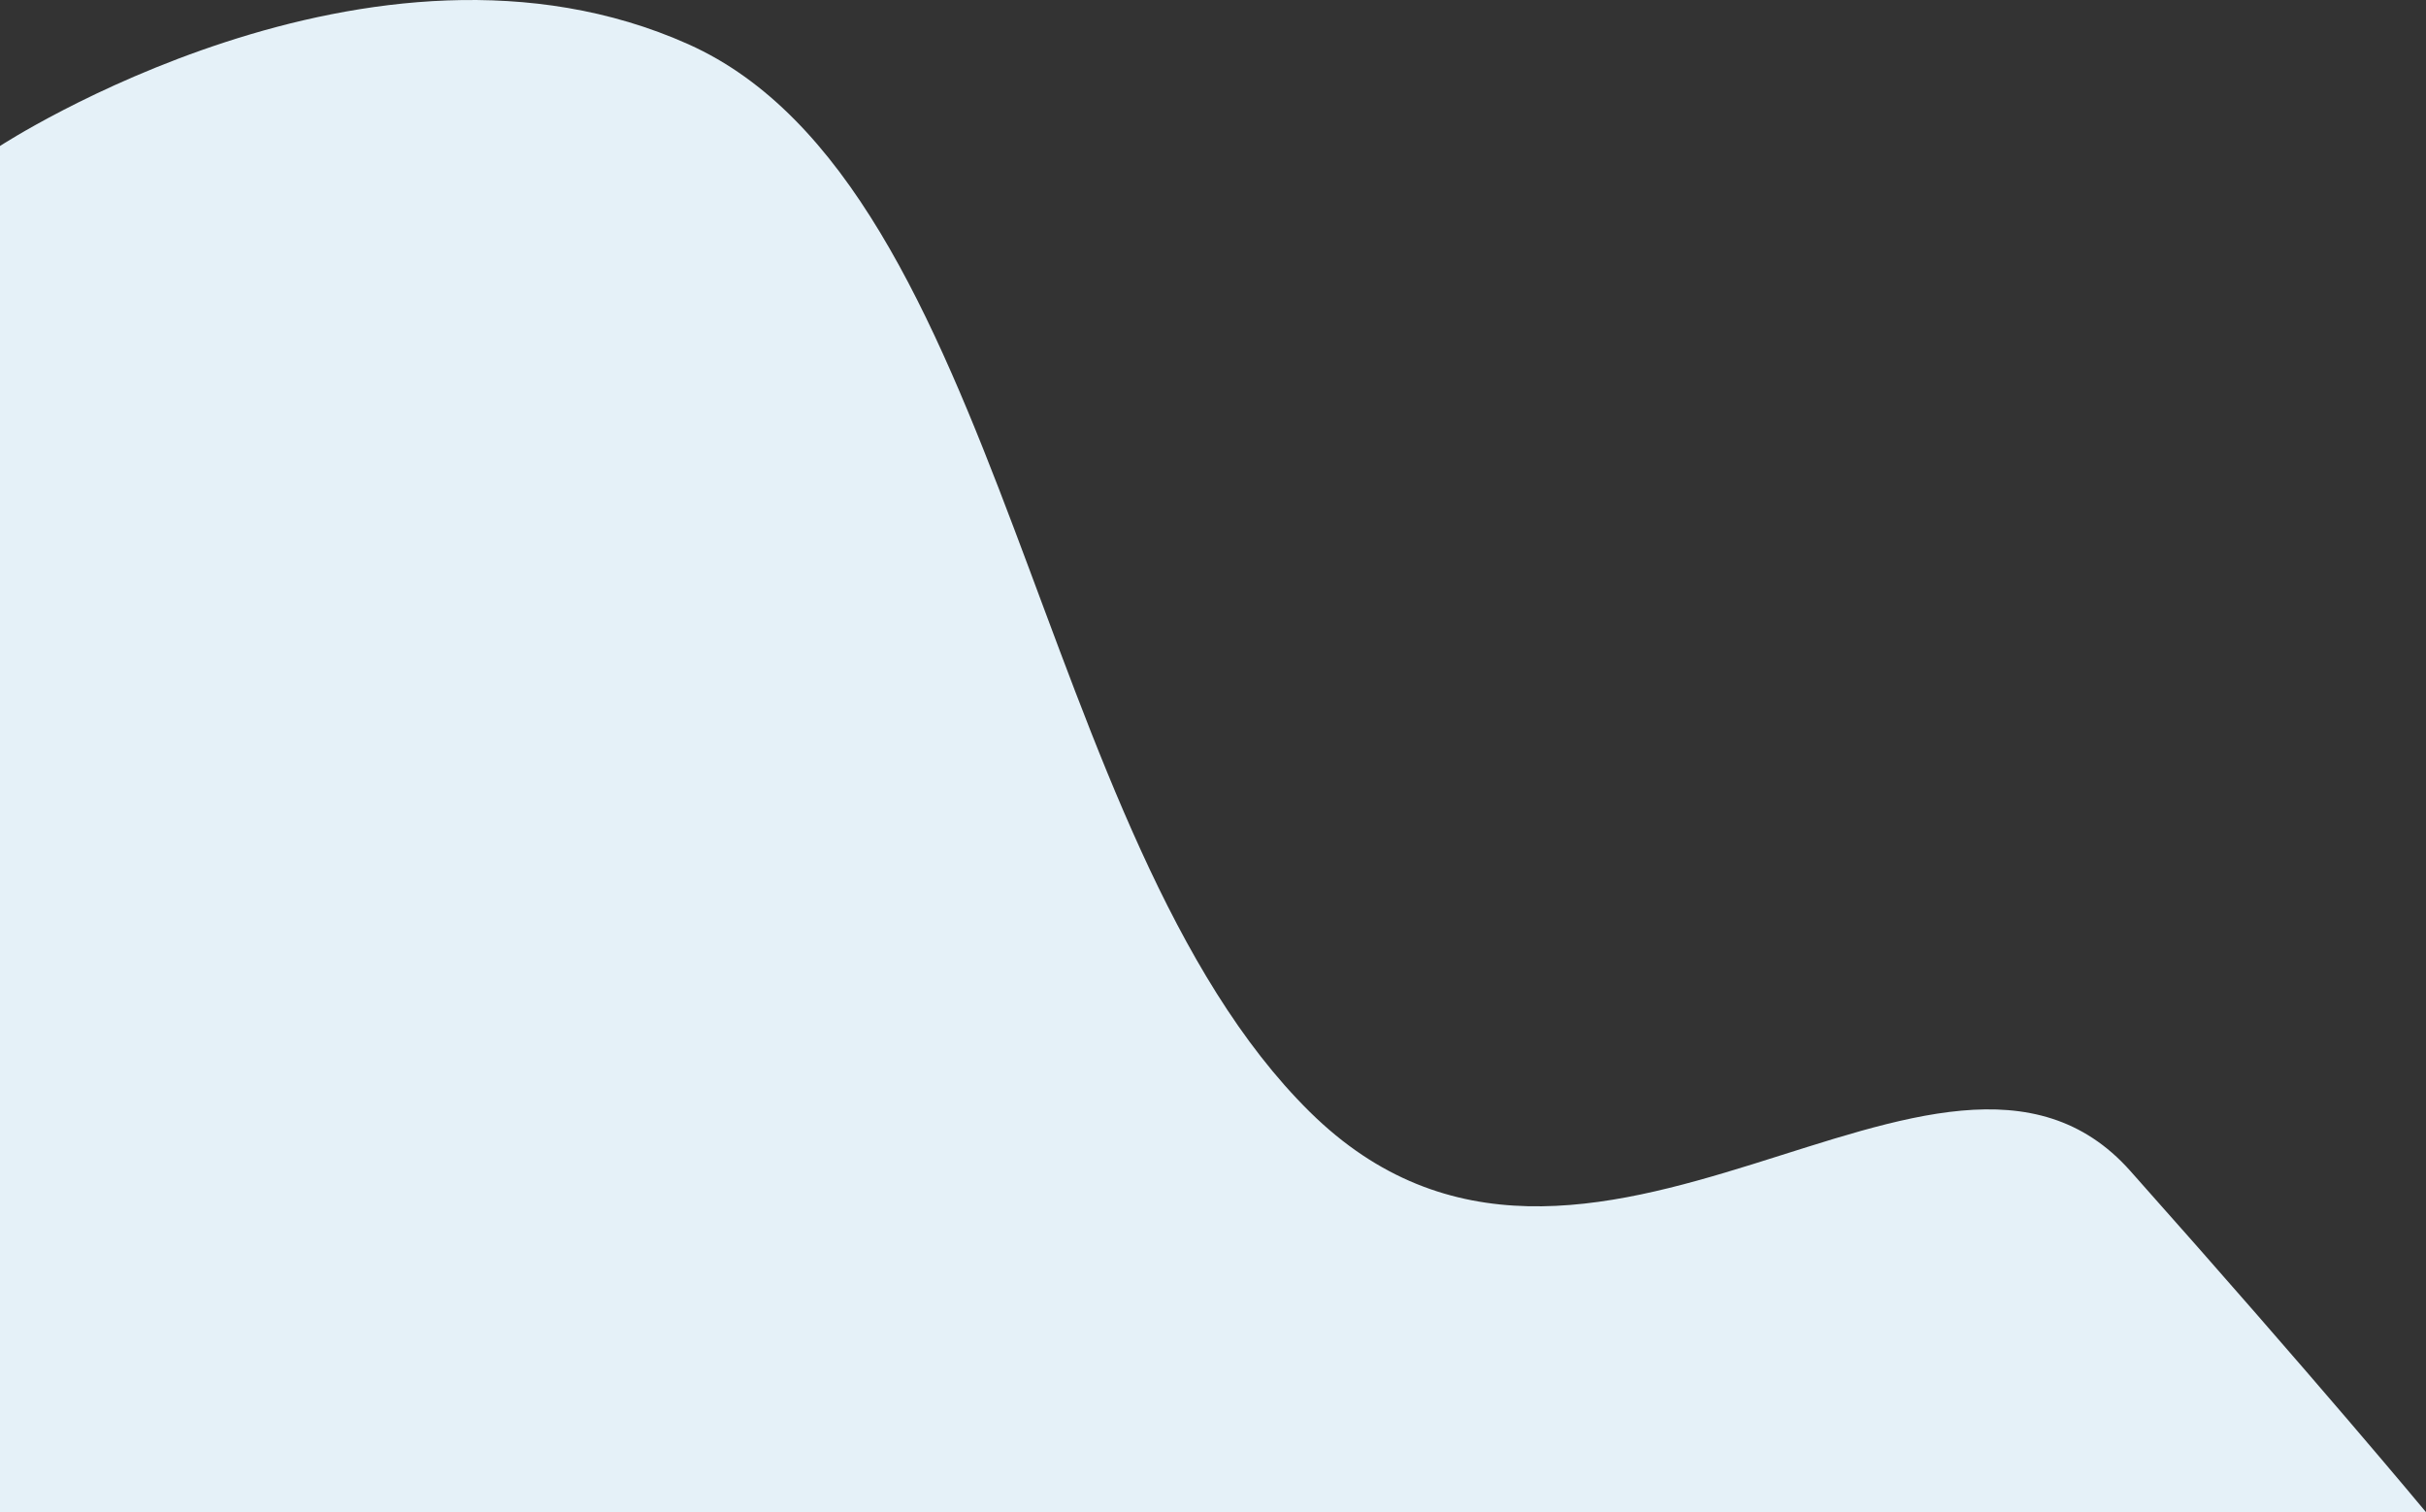 <svg xmlns="http://www.w3.org/2000/svg" width="960" height="598.331" viewBox="0 0 960 598.331">
  <rect x="0" y="0" width="960" height="598.331" fill="#333333" stroke="none"/>
  <path id="Path_407" data-name="Path 407" d="M0,4542.666s147.2-96.248,272.386-40.261,136.7,314.624,245.886,422.425,250.157-60.371,324.677,23.343S960,5083.235,960,5083.235H0Z" transform="translate(0 -4484.904)" fill="#e5f1f8"/>
</svg>

